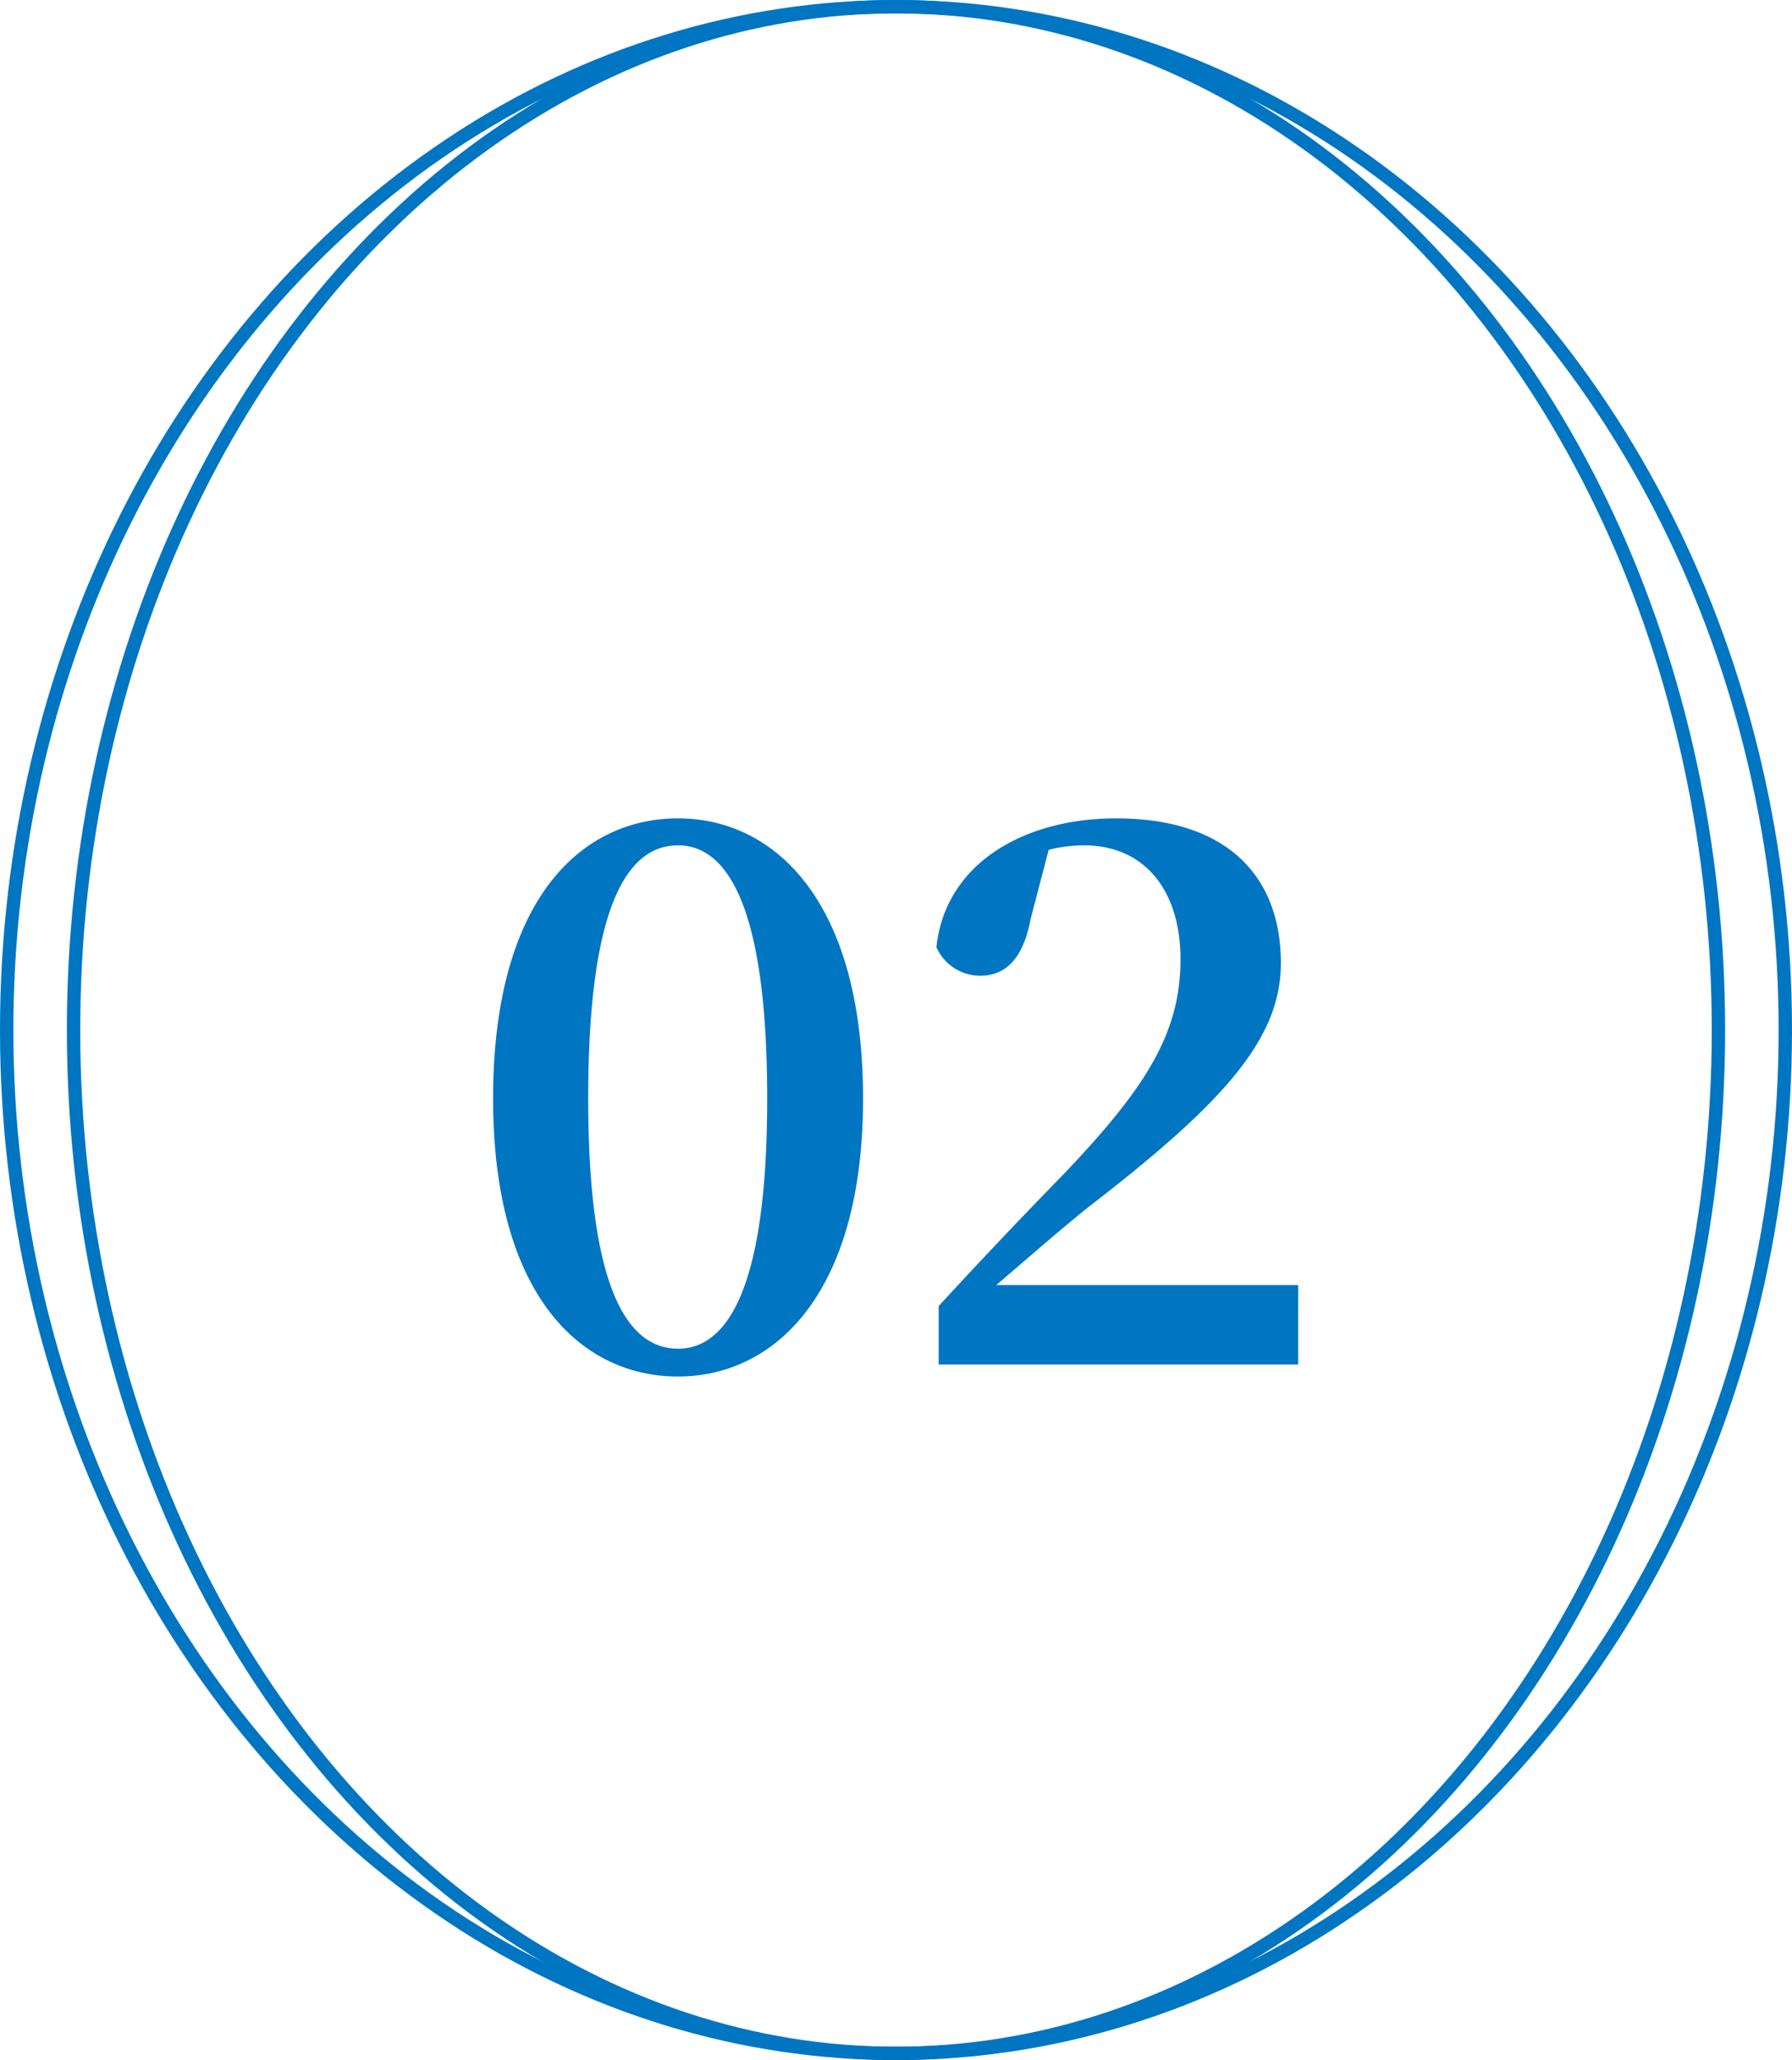 <svg xmlns="http://www.w3.org/2000/svg" width="134" height="154" viewBox="0 0 134 154">
  <g id="グループ_1402" data-name="グループ 1402" transform="translate(-100 -987)">
    <path id="パス_2083" data-name="パス 2083" d="M-23.016-19.88c0-14.9,3.136-18.928,6.72-18.928,3.472,0,6.664,4.088,6.664,18.928,0,14.672-3.192,18.7-6.664,18.7C-19.88-1.176-23.016-5.208-23.016-19.88Zm6.72-20.944c-7.28,0-13.832,6.1-13.832,20.944C-30.128-5.208-23.576.9-16.3.9-9.128.9-2.464-5.208-2.464-19.88-2.464-34.72-9.128-40.824-16.3-40.824ZM7.5-5.936c2.744-2.352,5.376-4.648,7.168-6.048,10.08-7.784,14.112-12.488,14.112-18.032,0-6.328-3.864-10.808-12.32-10.808-6.888,0-12.768,3.36-13.44,9.632a3.577,3.577,0,0,0,3.3,2.128c1.624,0,3.136-.952,3.752-4.256l1.344-5.152a10.944,10.944,0,0,1,2.632-.336c4.536,0,7.224,3.36,7.224,8.512,0,5.488-2.52,9.576-8.848,16.184C9.688-11.312,6.44-7.9,3.192-4.368V0h26.88V-5.936Z" transform="translate(167 1089)" fill="#0075c2"/>
    <g id="楕円形_594" data-name="楕円形 594" transform="translate(105 987)" fill="none" stroke="#0075c2" stroke-width="1">
      <ellipse cx="62" cy="77" rx="62" ry="77" stroke="none"/>
      <ellipse cx="62" cy="77" rx="61.5" ry="76.5" fill="none"/>
    </g>
    <g id="楕円形_595" data-name="楕円形 595" transform="translate(100 987)" fill="none" stroke="#0075c2" stroke-width="1">
      <ellipse cx="67" cy="77" rx="67" ry="77" stroke="none"/>
      <ellipse cx="67" cy="77" rx="66.5" ry="76.5" fill="none"/>
    </g>
  </g>
</svg>
